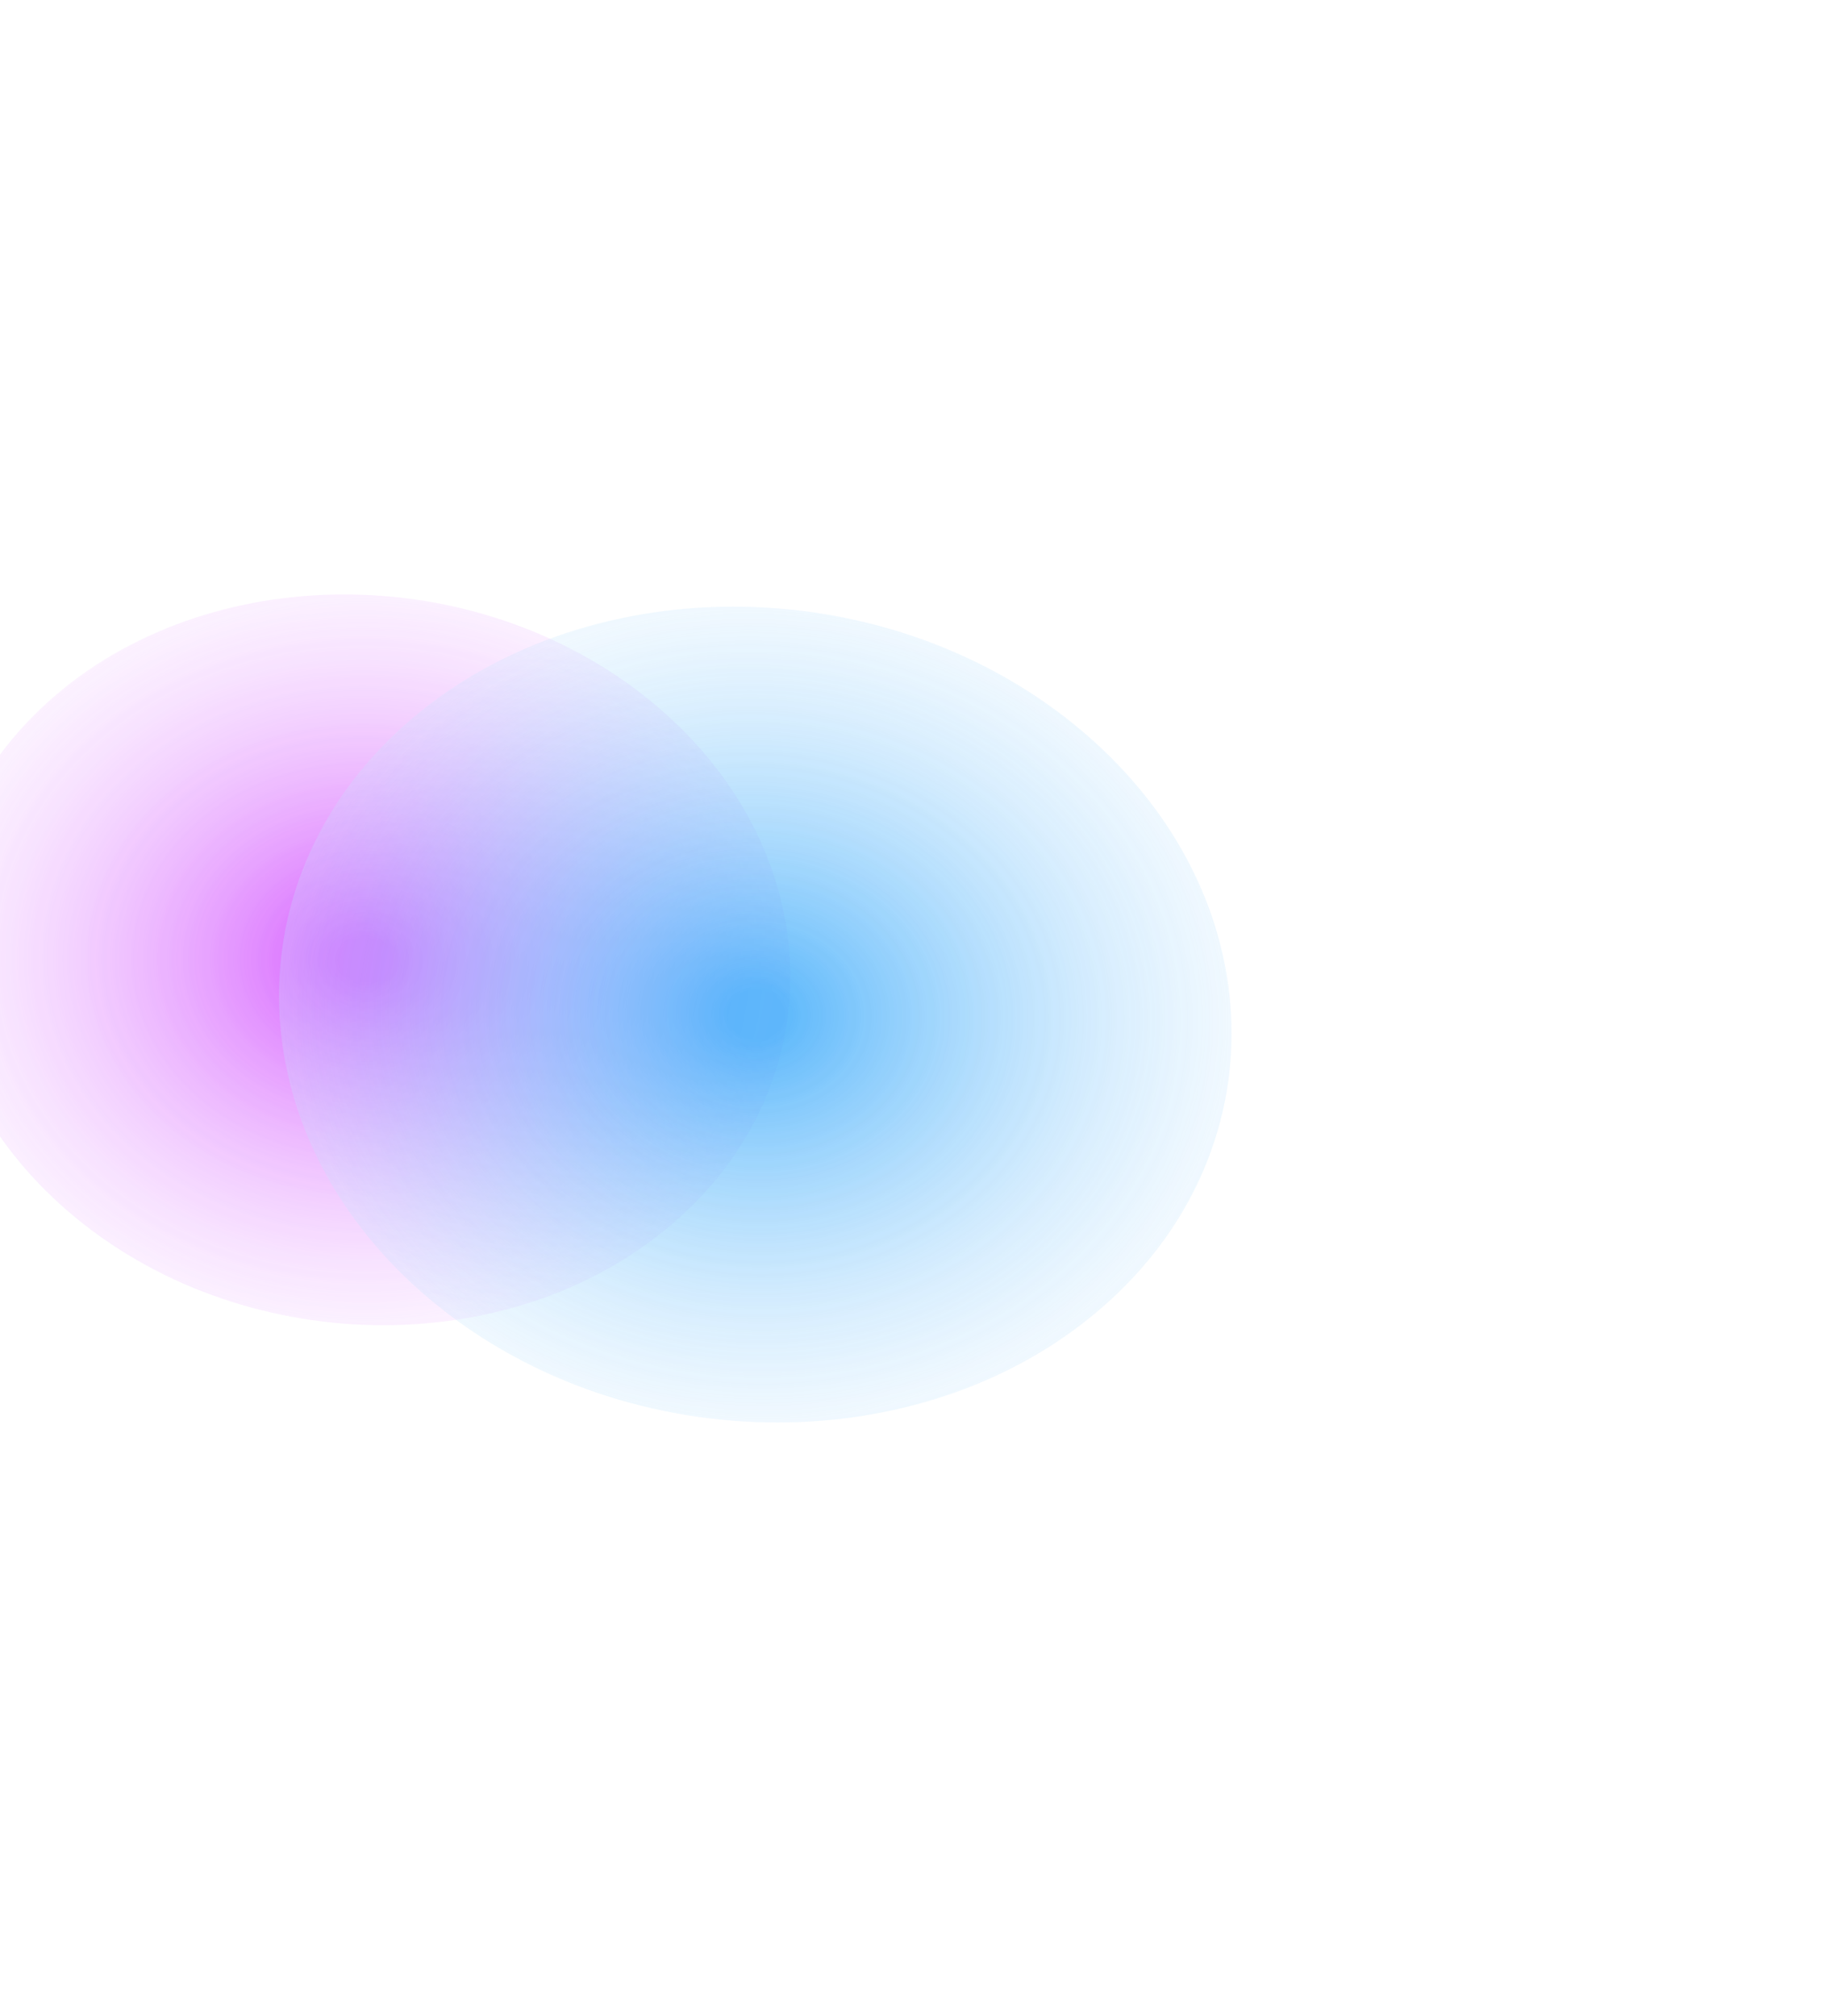 <svg xmlns="http://www.w3.org/2000/svg" width="556" height="614" viewBox="0 0 556 614" fill="none"><g clip-path="url(#clip0_2021_1772)"><g clip-path="url(#clip1_2021_1772)"><g clip-path="url(#clip2_2021_1772)"><g opacity="0.8"><g opacity="0.8" filter="url(#filter0_f_2021_1772)"><path d="M200.565 215.488C252.474 259.938 254.367 330.385 204.793 372.836C155.219 415.287 72.95 413.666 21.041 369.216C-30.868 324.765 -32.761 254.318 16.814 211.867C66.388 169.417 148.656 171.037 200.565 215.488Z" fill="url(#paint0_radial_2021_1772)"></path></g><g opacity="0.8" filter="url(#filter1_f_2021_1772)"><path d="M330.319 223.214C388.273 272.84 390.386 351.49 335.039 398.884C279.693 446.278 187.845 444.468 129.892 394.842C71.939 345.217 69.826 266.566 125.172 219.173C180.519 171.779 272.366 173.588 330.319 223.214Z" fill="url(#paint1_radial_2021_1772)"></path></g></g></g></g></g><defs><filter id="filter0_f_2021_1772" x="-199.377" y="0.846" width="620.361" height="583.012" filterUnits="userSpaceOnUse" color-interpolation-filters="sRGB"></filter><filter id="filter1_f_2021_1772" x="-95.209" y="4.564" width="650.628" height="608.929" filterUnits="userSpaceOnUse" color-interpolation-filters="sRGB"></filter><radialGradient id="paint0_radial_2021_1772" cx="0" cy="0" r="1" gradientUnits="userSpaceOnUse" gradientTransform="translate(110.977 292.352) rotate(1.167) scale(183.77 157.106)"><stop offset="0.042" stop-color="#C00CFF"></stop><stop offset="1" stop-color="white" stop-opacity="0"></stop></radialGradient><radialGradient id="paint1_radial_2021_1772" cx="0" cy="0" r="1" gradientUnits="userSpaceOnUse" gradientTransform="translate(230.299 309.029) rotate(1.167) scale(205.168 175.4)"><stop offset="0.042" stop-color="#0592F9"></stop><stop offset="1" stop-color="white" stop-opacity="0"></stop></radialGradient><clipPath id="clip0_2021_1772"><rect width="756" height="613.63" fill="white" transform="translate(-200)"></rect></clipPath><clipPath id="clip1_2021_1772"><rect width="756" height="613.63" fill="white" transform="translate(-200)"></rect></clipPath><clipPath id="clip2_2021_1772"><rect width="755.999" height="613.63" fill="white" transform="translate(-200)"></rect></clipPath></defs></svg>